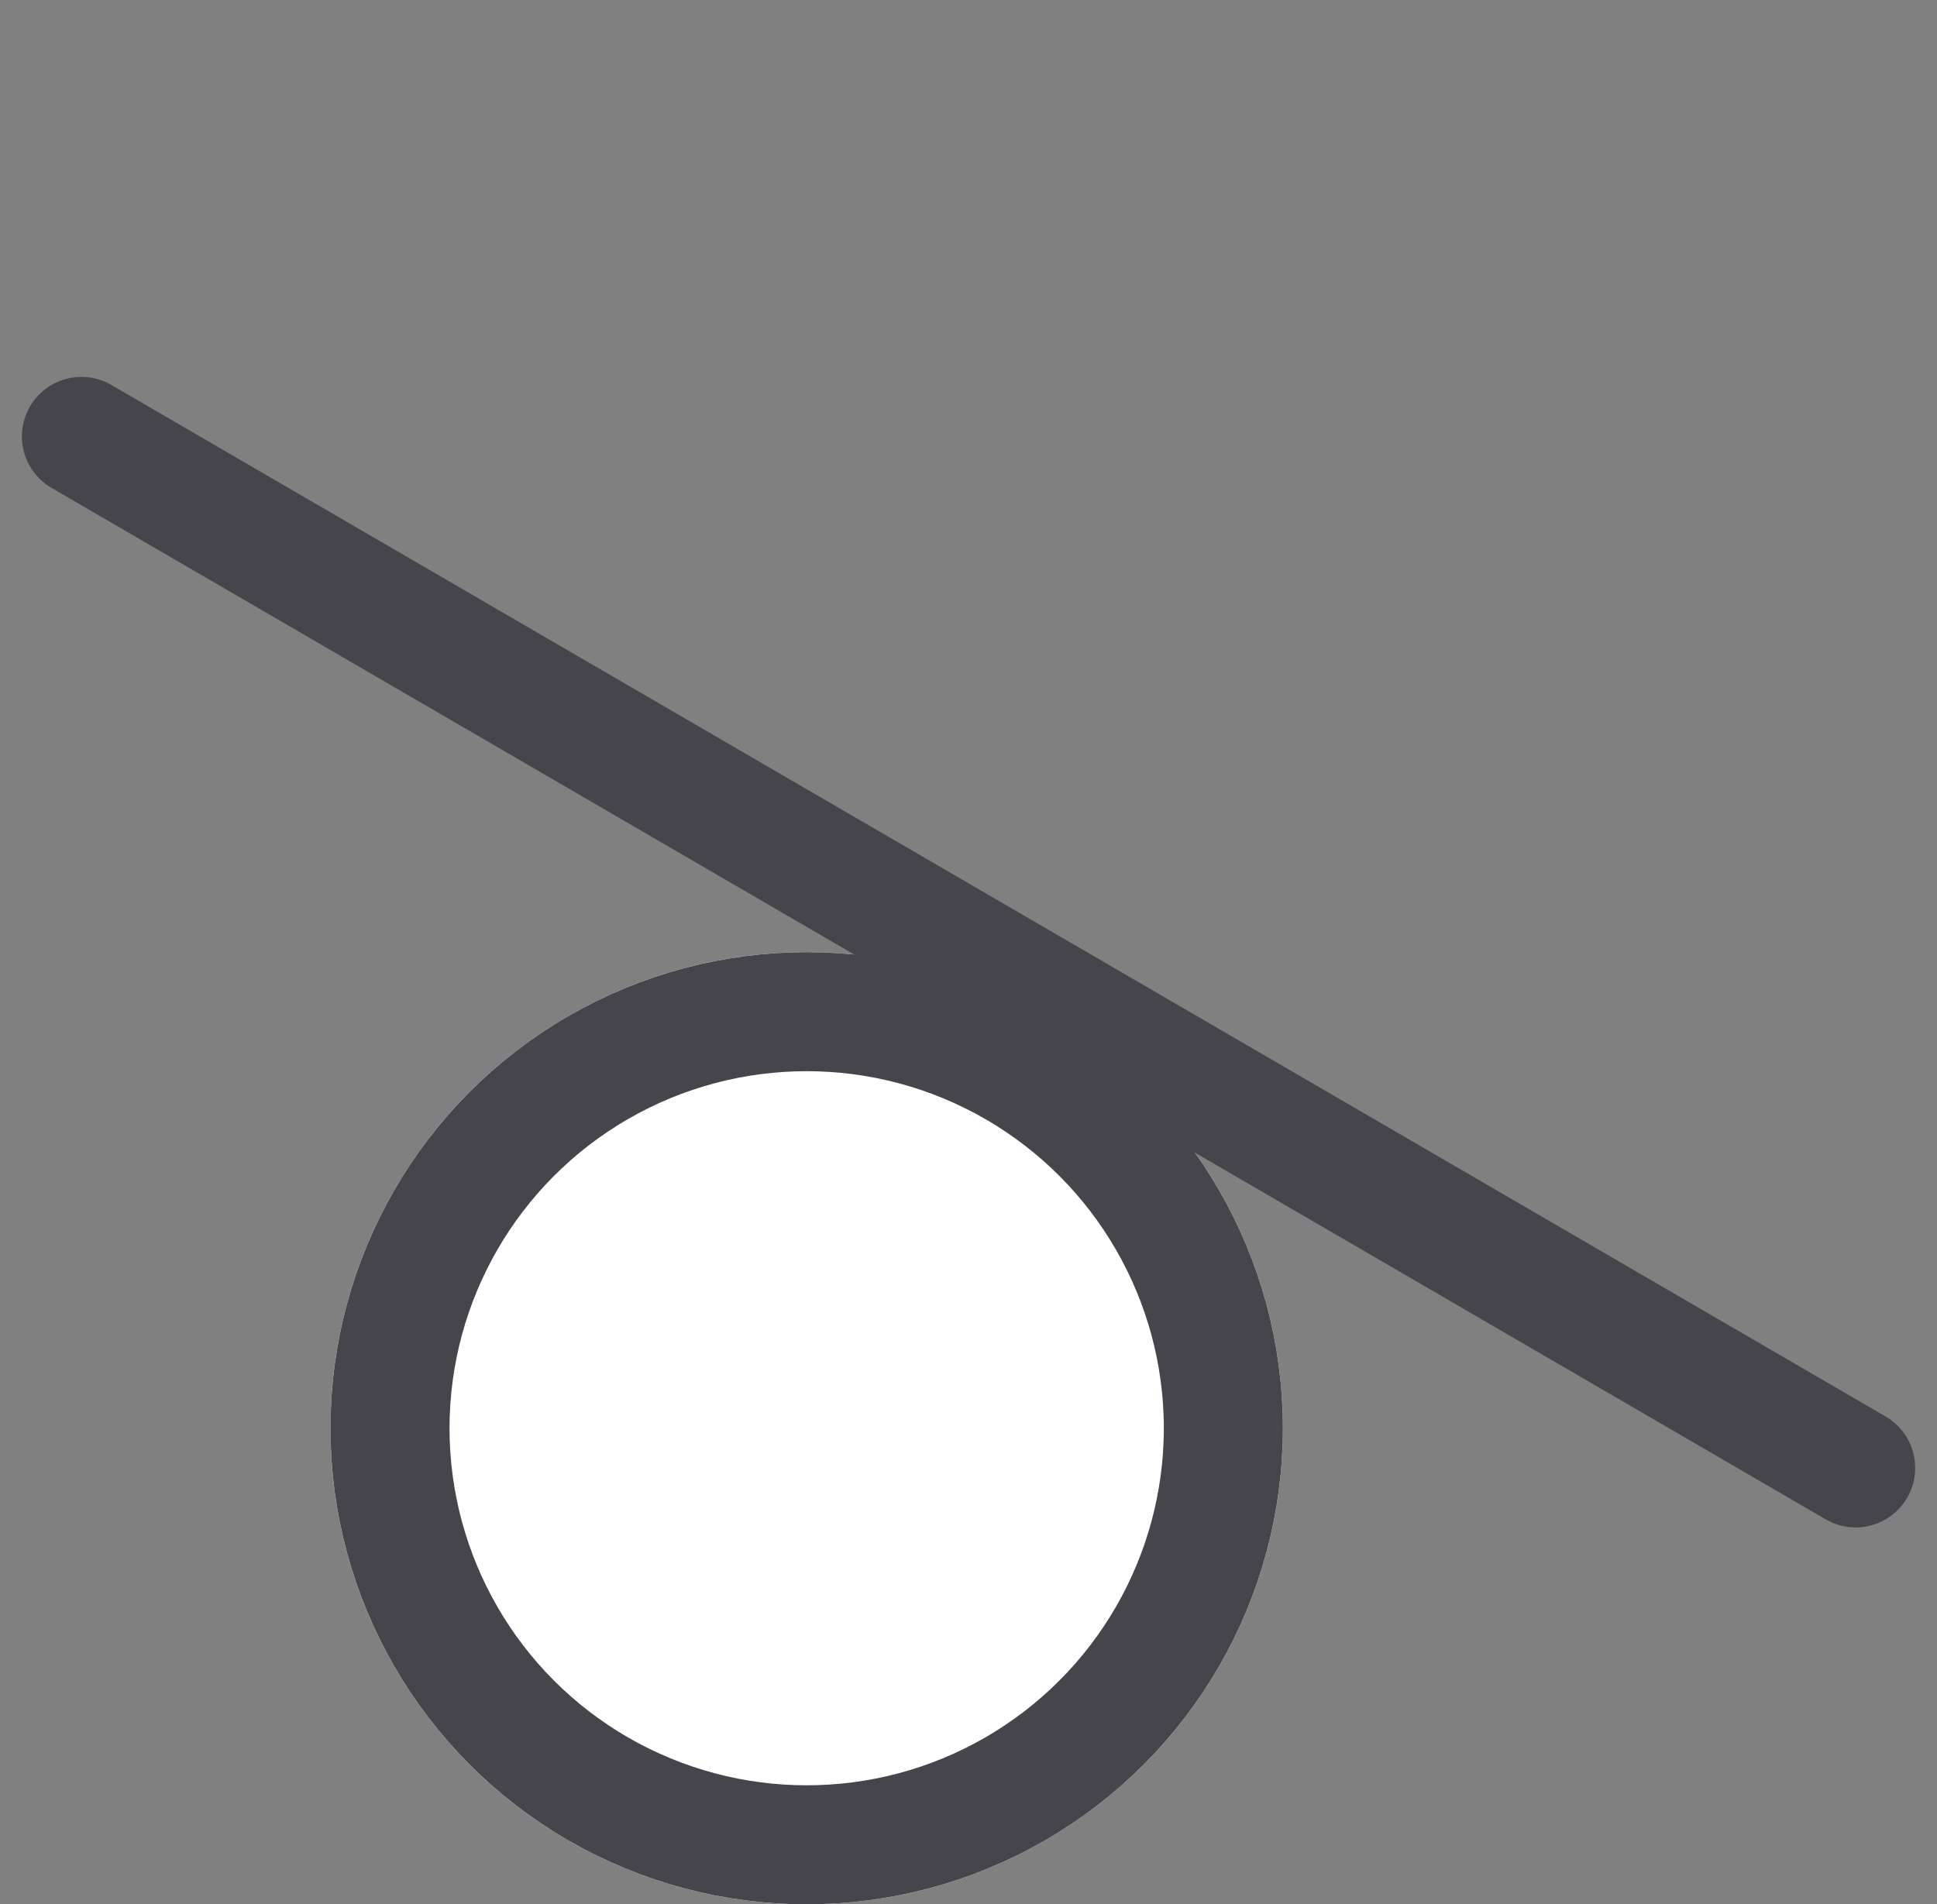 <svg xmlns="http://www.w3.org/2000/svg" width="24.406" height="24" viewBox="0 0 24.406 24"><rect x="0" y="0" width="24.406" height="24" fill="#808080" stroke="none"/><defs><style>.a{fill:#fff;stroke-linejoin:round;}.a,.b{stroke:#45454b;stroke-linecap:round;stroke-width:1.5px;}.b,.c{fill:none;}.d{stroke:none;}</style></defs><g transform="translate(-818.836 -840)"><g transform="translate(10.362 65)"><g class="a" transform="translate(812.638 787)"><circle class="d" cx="6" cy="6" r="6"/><circle class="c" cx="6" cy="6" r="5.25"/></g><line class="b" x1="22.355" y1="13" transform="translate(809.5 780.5)"/></g><rect class="c" width="24" height="24" transform="translate(819 840)"/></g></svg>